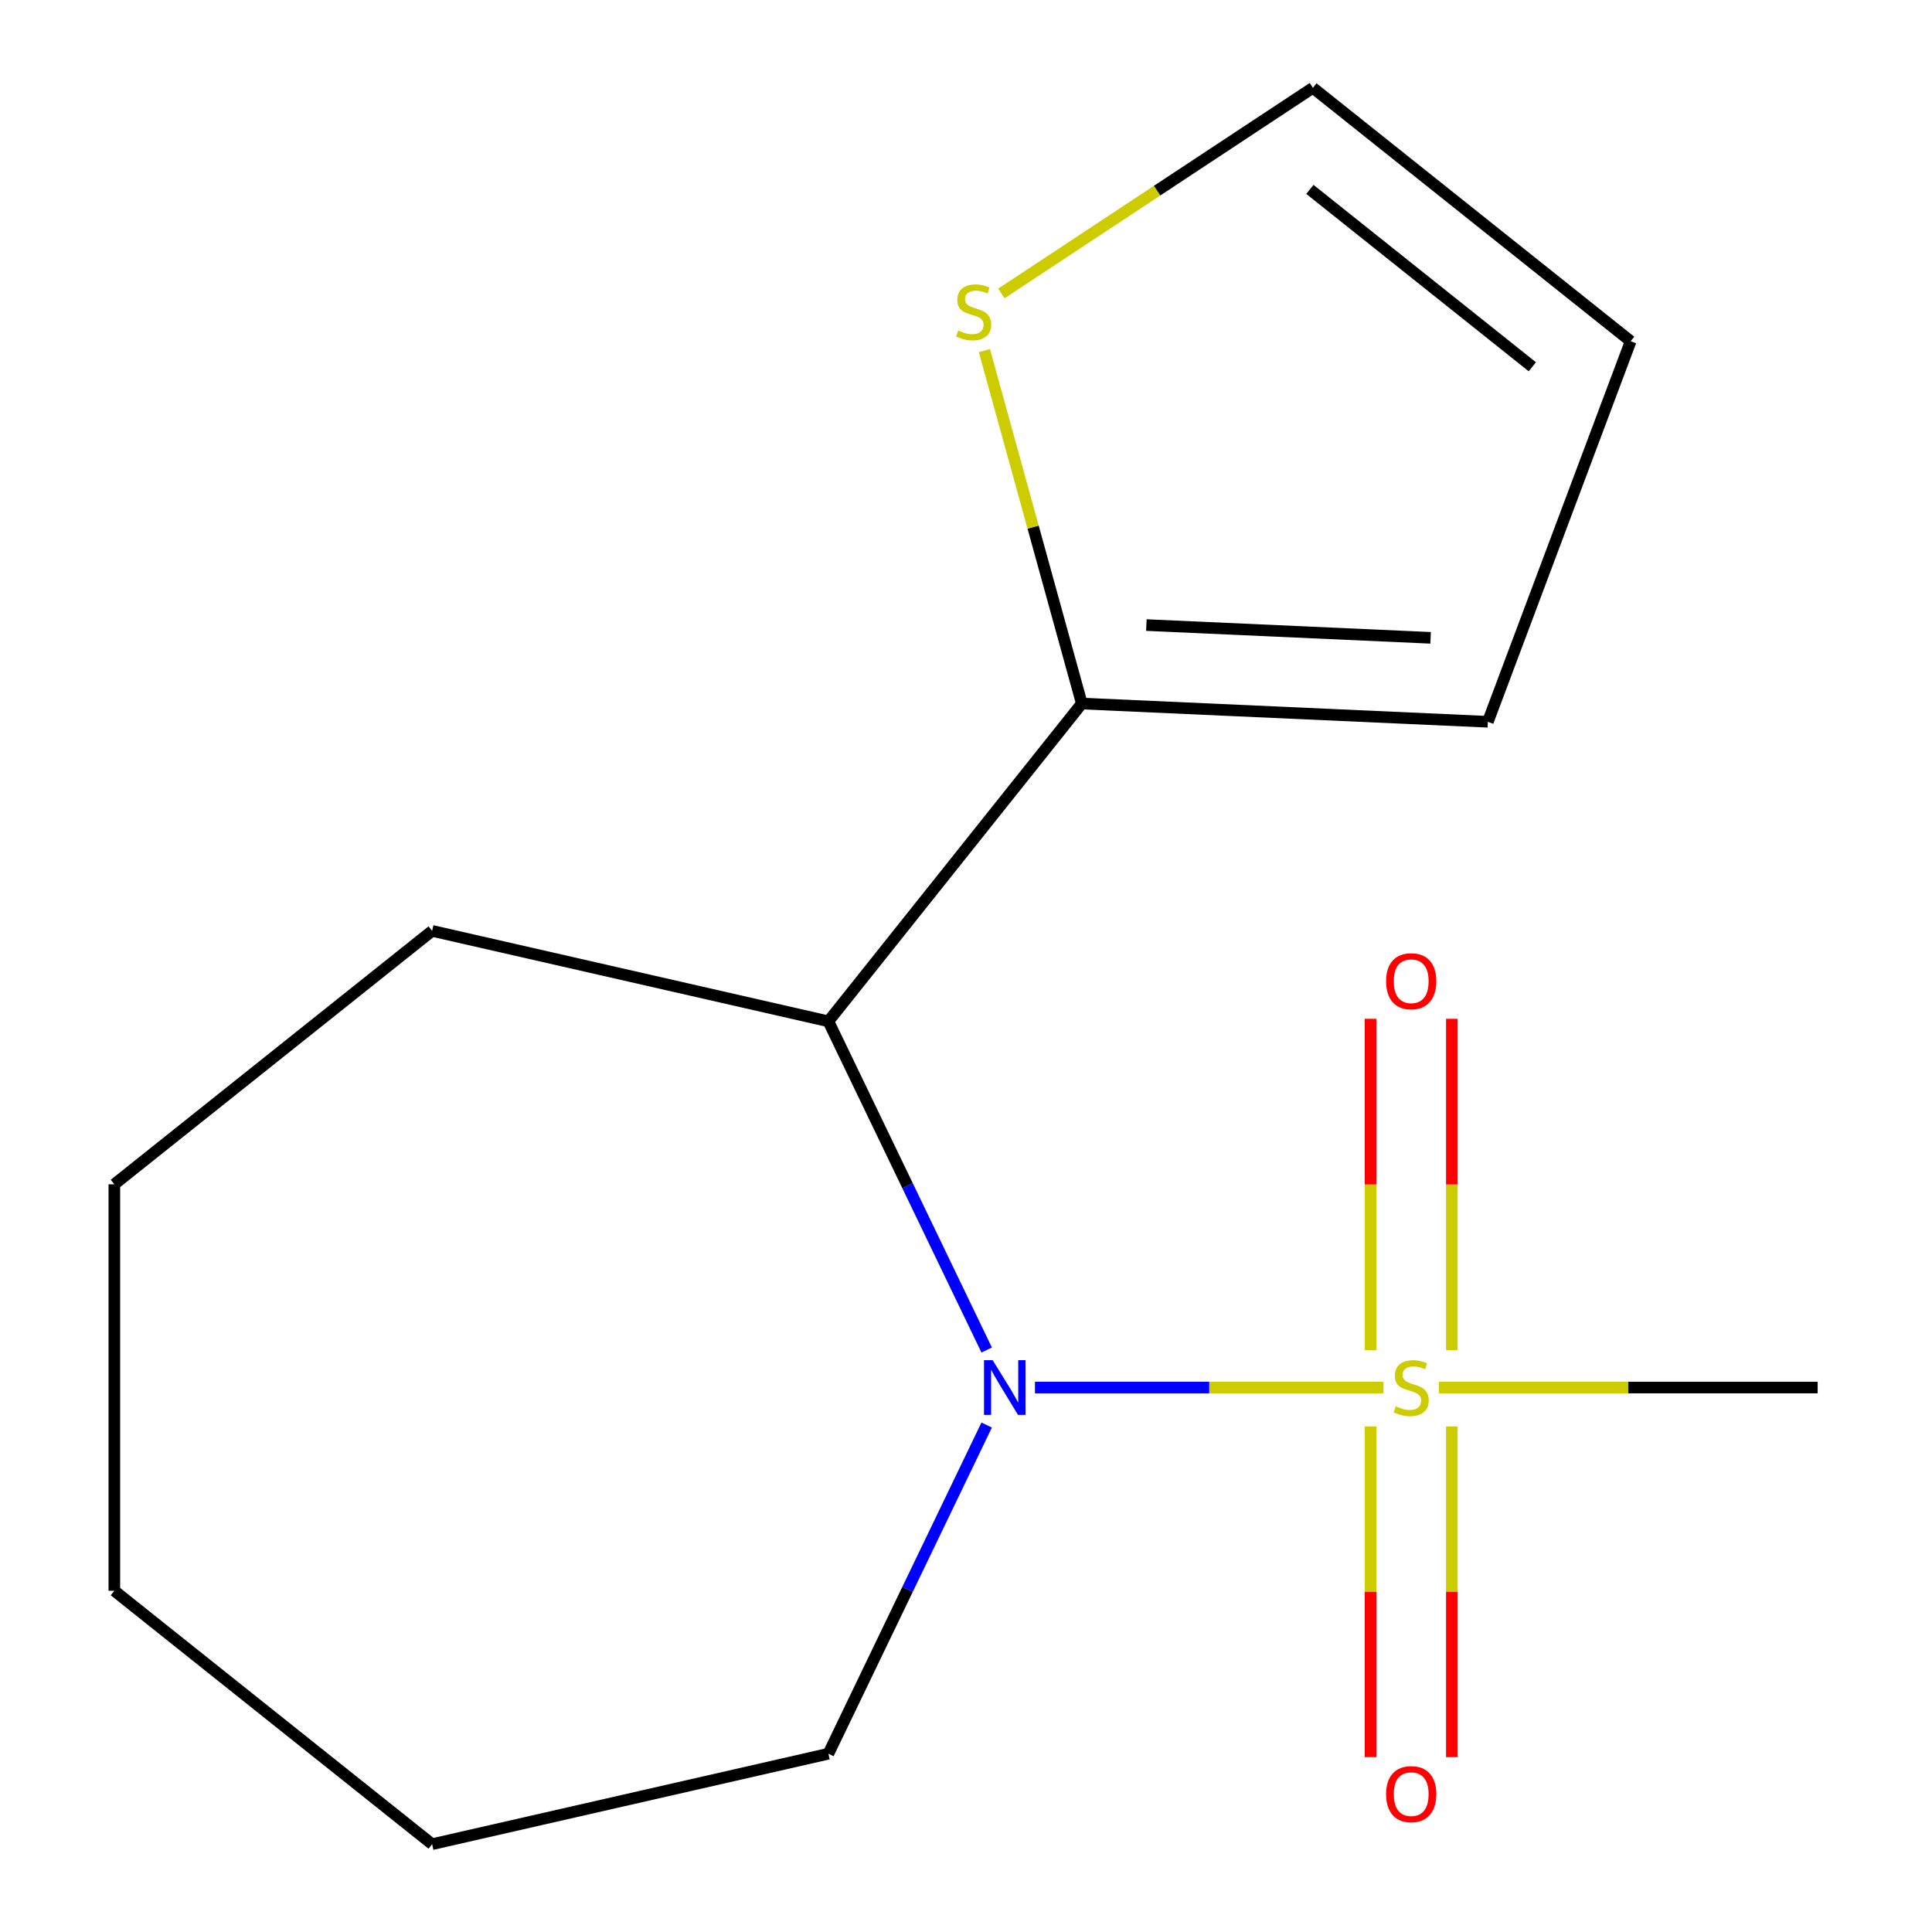 <?xml version='1.0' encoding='iso-8859-1'?>
<svg version='1.1' baseProfile='full'
              xmlns='http://www.w3.org/2000/svg'
                      xmlns:rdkit='http://www.rdkit.org/xml'
                      xmlns:xlink='http://www.w3.org/1999/xlink'
                  xml:space='preserve'
width='1000px' height='1000px' viewBox='0 0 1000 1000'>
<!-- END OF HEADER -->
<rect style='opacity:1.0;fill:#FFFFFF;stroke:none' width='1000' height='1000' x='0' y='0'> </rect>
<path class='bond-0' d='M 716.096,718.184 L 625.896,718.184' style='fill:none;fill-rule:evenodd;stroke:#CCCC00;stroke-width:6px;stroke-linecap:butt;stroke-linejoin:miter;stroke-opacity:1' />
<path class='bond-0' d='M 625.896,718.184 L 535.695,718.184' style='fill:none;fill-rule:evenodd;stroke:#0000FF;stroke-width:6px;stroke-linecap:butt;stroke-linejoin:miter;stroke-opacity:1' />
<path class='bond-4' d='M 751.474,698.804 L 751.474,613.071' style='fill:none;fill-rule:evenodd;stroke:#CCCC00;stroke-width:6px;stroke-linecap:butt;stroke-linejoin:miter;stroke-opacity:1' />
<path class='bond-4' d='M 751.474,613.071 L 751.474,527.337' style='fill:none;fill-rule:evenodd;stroke:#FF0000;stroke-width:6px;stroke-linecap:butt;stroke-linejoin:miter;stroke-opacity:1' />
<path class='bond-4' d='M 709.397,698.804 L 709.397,613.071' style='fill:none;fill-rule:evenodd;stroke:#CCCC00;stroke-width:6px;stroke-linecap:butt;stroke-linejoin:miter;stroke-opacity:1' />
<path class='bond-4' d='M 709.397,613.071 L 709.397,527.337' style='fill:none;fill-rule:evenodd;stroke:#FF0000;stroke-width:6px;stroke-linecap:butt;stroke-linejoin:miter;stroke-opacity:1' />
<path class='bond-5' d='M 709.397,738.323 L 709.397,823.906' style='fill:none;fill-rule:evenodd;stroke:#CCCC00;stroke-width:6px;stroke-linecap:butt;stroke-linejoin:miter;stroke-opacity:1' />
<path class='bond-5' d='M 709.397,823.906 L 709.397,909.489' style='fill:none;fill-rule:evenodd;stroke:#FF0000;stroke-width:6px;stroke-linecap:butt;stroke-linejoin:miter;stroke-opacity:1' />
<path class='bond-5' d='M 751.474,738.323 L 751.474,823.906' style='fill:none;fill-rule:evenodd;stroke:#CCCC00;stroke-width:6px;stroke-linecap:butt;stroke-linejoin:miter;stroke-opacity:1' />
<path class='bond-5' d='M 751.474,823.906 L 751.474,909.489' style='fill:none;fill-rule:evenodd;stroke:#FF0000;stroke-width:6px;stroke-linecap:butt;stroke-linejoin:miter;stroke-opacity:1' />
<path class='bond-9' d='M 744.775,718.184 L 842.796,718.184' style='fill:none;fill-rule:evenodd;stroke:#CCCC00;stroke-width:6px;stroke-linecap:butt;stroke-linejoin:miter;stroke-opacity:1' />
<path class='bond-9' d='M 842.796,718.184 L 940.817,718.184' style='fill:none;fill-rule:evenodd;stroke:#000000;stroke-width:6px;stroke-linecap:butt;stroke-linejoin:miter;stroke-opacity:1' />
<path class='bond-1' d='M 510.702,698.764 L 469.737,613.7' style='fill:none;fill-rule:evenodd;stroke:#0000FF;stroke-width:6px;stroke-linecap:butt;stroke-linejoin:miter;stroke-opacity:1' />
<path class='bond-1' d='M 469.737,613.7 L 428.773,528.636' style='fill:none;fill-rule:evenodd;stroke:#000000;stroke-width:6px;stroke-linecap:butt;stroke-linejoin:miter;stroke-opacity:1' />
<path class='bond-10' d='M 510.702,737.603 L 469.737,822.667' style='fill:none;fill-rule:evenodd;stroke:#0000FF;stroke-width:6px;stroke-linecap:butt;stroke-linejoin:miter;stroke-opacity:1' />
<path class='bond-10' d='M 469.737,822.667 L 428.773,907.731' style='fill:none;fill-rule:evenodd;stroke:#000000;stroke-width:6px;stroke-linecap:butt;stroke-linejoin:miter;stroke-opacity:1' />
<path class='bond-2' d='M 428.773,528.636 L 559.944,364.153' style='fill:none;fill-rule:evenodd;stroke:#000000;stroke-width:6px;stroke-linecap:butt;stroke-linejoin:miter;stroke-opacity:1' />
<path class='bond-11' d='M 428.773,528.636 L 223.666,481.822' style='fill:none;fill-rule:evenodd;stroke:#000000;stroke-width:6px;stroke-linecap:butt;stroke-linejoin:miter;stroke-opacity:1' />
<path class='bond-3' d='M 559.944,364.153 L 534.738,272.823' style='fill:none;fill-rule:evenodd;stroke:#000000;stroke-width:6px;stroke-linecap:butt;stroke-linejoin:miter;stroke-opacity:1' />
<path class='bond-3' d='M 534.738,272.823 L 509.532,181.493' style='fill:none;fill-rule:evenodd;stroke:#CCCC00;stroke-width:6px;stroke-linecap:butt;stroke-linejoin:miter;stroke-opacity:1' />
<path class='bond-6' d='M 559.944,364.153 L 770.113,373.592' style='fill:none;fill-rule:evenodd;stroke:#000000;stroke-width:6px;stroke-linecap:butt;stroke-linejoin:miter;stroke-opacity:1' />
<path class='bond-6' d='M 593.357,323.535 L 740.476,330.142' style='fill:none;fill-rule:evenodd;stroke:#000000;stroke-width:6px;stroke-linecap:butt;stroke-linejoin:miter;stroke-opacity:1' />
<path class='bond-7' d='M 518.314,151.888 L 598.934,98.671' style='fill:none;fill-rule:evenodd;stroke:#CCCC00;stroke-width:6px;stroke-linecap:butt;stroke-linejoin:miter;stroke-opacity:1' />
<path class='bond-7' d='M 598.934,98.671 L 679.553,45.455' style='fill:none;fill-rule:evenodd;stroke:#000000;stroke-width:6px;stroke-linecap:butt;stroke-linejoin:miter;stroke-opacity:1' />
<path class='bond-8' d='M 770.113,373.592 L 844.036,176.625' style='fill:none;fill-rule:evenodd;stroke:#000000;stroke-width:6px;stroke-linecap:butt;stroke-linejoin:miter;stroke-opacity:1' />
<path class='bond-16' d='M 679.553,45.455 L 844.036,176.625' style='fill:none;fill-rule:evenodd;stroke:#000000;stroke-width:6px;stroke-linecap:butt;stroke-linejoin:miter;stroke-opacity:1' />
<path class='bond-16' d='M 677.992,98.027 L 793.13,189.846' style='fill:none;fill-rule:evenodd;stroke:#000000;stroke-width:6px;stroke-linecap:butt;stroke-linejoin:miter;stroke-opacity:1' />
<path class='bond-12' d='M 428.773,907.731 L 223.666,954.545' style='fill:none;fill-rule:evenodd;stroke:#000000;stroke-width:6px;stroke-linecap:butt;stroke-linejoin:miter;stroke-opacity:1' />
<path class='bond-13' d='M 223.666,481.822 L 59.183,612.993' style='fill:none;fill-rule:evenodd;stroke:#000000;stroke-width:6px;stroke-linecap:butt;stroke-linejoin:miter;stroke-opacity:1' />
<path class='bond-14' d='M 223.666,954.545 L 59.183,823.375' style='fill:none;fill-rule:evenodd;stroke:#000000;stroke-width:6px;stroke-linecap:butt;stroke-linejoin:miter;stroke-opacity:1' />
<path class='bond-15' d='M 59.183,612.993 L 59.183,823.375' style='fill:none;fill-rule:evenodd;stroke:#000000;stroke-width:6px;stroke-linecap:butt;stroke-linejoin:miter;stroke-opacity:1' />
<path  class='atom-0' d='M 722.436 727.904
Q 722.756 728.024, 724.076 728.584
Q 725.396 729.144, 726.836 729.504
Q 728.316 729.824, 729.756 729.824
Q 732.436 729.824, 733.996 728.544
Q 735.556 727.224, 735.556 724.944
Q 735.556 723.384, 734.756 722.424
Q 733.996 721.464, 732.796 720.944
Q 731.596 720.424, 729.596 719.824
Q 727.076 719.064, 725.556 718.344
Q 724.076 717.624, 722.996 716.104
Q 721.956 714.584, 721.956 712.024
Q 721.956 708.464, 724.356 706.264
Q 726.796 704.064, 731.596 704.064
Q 734.876 704.064, 738.596 705.624
L 737.676 708.704
Q 734.276 707.304, 731.716 707.304
Q 728.956 707.304, 727.436 708.464
Q 725.916 709.584, 725.956 711.544
Q 725.956 713.064, 726.716 713.984
Q 727.516 714.904, 728.636 715.424
Q 729.796 715.944, 731.716 716.544
Q 734.276 717.344, 735.796 718.144
Q 737.316 718.944, 738.396 720.584
Q 739.516 722.184, 739.516 724.944
Q 739.516 728.864, 736.876 730.984
Q 734.276 733.064, 729.916 733.064
Q 727.396 733.064, 725.476 732.504
Q 723.596 731.984, 721.356 731.064
L 722.436 727.904
' fill='#CCCC00'/>
<path  class='atom-1' d='M 513.794 704.024
L 523.074 719.024
Q 523.994 720.504, 525.474 723.184
Q 526.954 725.864, 527.034 726.024
L 527.034 704.024
L 530.794 704.024
L 530.794 732.344
L 526.914 732.344
L 516.954 715.944
Q 515.794 714.024, 514.554 711.824
Q 513.354 709.624, 512.994 708.944
L 512.994 732.344
L 509.314 732.344
L 509.314 704.024
L 513.794 704.024
' fill='#0000FF'/>
<path  class='atom-4' d='M 495.974 171.073
Q 496.294 171.193, 497.614 171.753
Q 498.934 172.313, 500.374 172.673
Q 501.854 172.993, 503.294 172.993
Q 505.974 172.993, 507.534 171.713
Q 509.094 170.393, 509.094 168.113
Q 509.094 166.553, 508.294 165.593
Q 507.534 164.633, 506.334 164.113
Q 505.134 163.593, 503.134 162.993
Q 500.614 162.233, 499.094 161.513
Q 497.614 160.793, 496.534 159.273
Q 495.494 157.753, 495.494 155.193
Q 495.494 151.633, 497.894 149.433
Q 500.334 147.233, 505.134 147.233
Q 508.414 147.233, 512.134 148.793
L 511.214 151.873
Q 507.814 150.473, 505.254 150.473
Q 502.494 150.473, 500.974 151.633
Q 499.454 152.753, 499.494 154.713
Q 499.494 156.233, 500.254 157.153
Q 501.054 158.073, 502.174 158.593
Q 503.334 159.113, 505.254 159.713
Q 507.814 160.513, 509.334 161.313
Q 510.854 162.113, 511.934 163.753
Q 513.054 165.353, 513.054 168.113
Q 513.054 172.033, 510.414 174.153
Q 507.814 176.233, 503.454 176.233
Q 500.934 176.233, 499.014 175.673
Q 497.134 175.153, 494.894 174.233
L 495.974 171.073
' fill='#CCCC00'/>
<path  class='atom-5' d='M 717.436 507.882
Q 717.436 501.082, 720.796 497.282
Q 724.156 493.482, 730.436 493.482
Q 736.716 493.482, 740.076 497.282
Q 743.436 501.082, 743.436 507.882
Q 743.436 514.762, 740.036 518.682
Q 736.636 522.562, 730.436 522.562
Q 724.196 522.562, 720.796 518.682
Q 717.436 514.802, 717.436 507.882
M 730.436 519.362
Q 734.756 519.362, 737.076 516.482
Q 739.436 513.562, 739.436 507.882
Q 739.436 502.322, 737.076 499.522
Q 734.756 496.682, 730.436 496.682
Q 726.116 496.682, 723.756 499.482
Q 721.436 502.282, 721.436 507.882
Q 721.436 513.602, 723.756 516.482
Q 726.116 519.362, 730.436 519.362
' fill='#FF0000'/>
<path  class='atom-6' d='M 717.436 928.645
Q 717.436 921.845, 720.796 918.045
Q 724.156 914.245, 730.436 914.245
Q 736.716 914.245, 740.076 918.045
Q 743.436 921.845, 743.436 928.645
Q 743.436 935.525, 740.036 939.445
Q 736.636 943.325, 730.436 943.325
Q 724.196 943.325, 720.796 939.445
Q 717.436 935.565, 717.436 928.645
M 730.436 940.125
Q 734.756 940.125, 737.076 937.245
Q 739.436 934.325, 739.436 928.645
Q 739.436 923.085, 737.076 920.285
Q 734.756 917.445, 730.436 917.445
Q 726.116 917.445, 723.756 920.245
Q 721.436 923.045, 721.436 928.645
Q 721.436 934.365, 723.756 937.245
Q 726.116 940.125, 730.436 940.125
' fill='#FF0000'/>
</svg>
